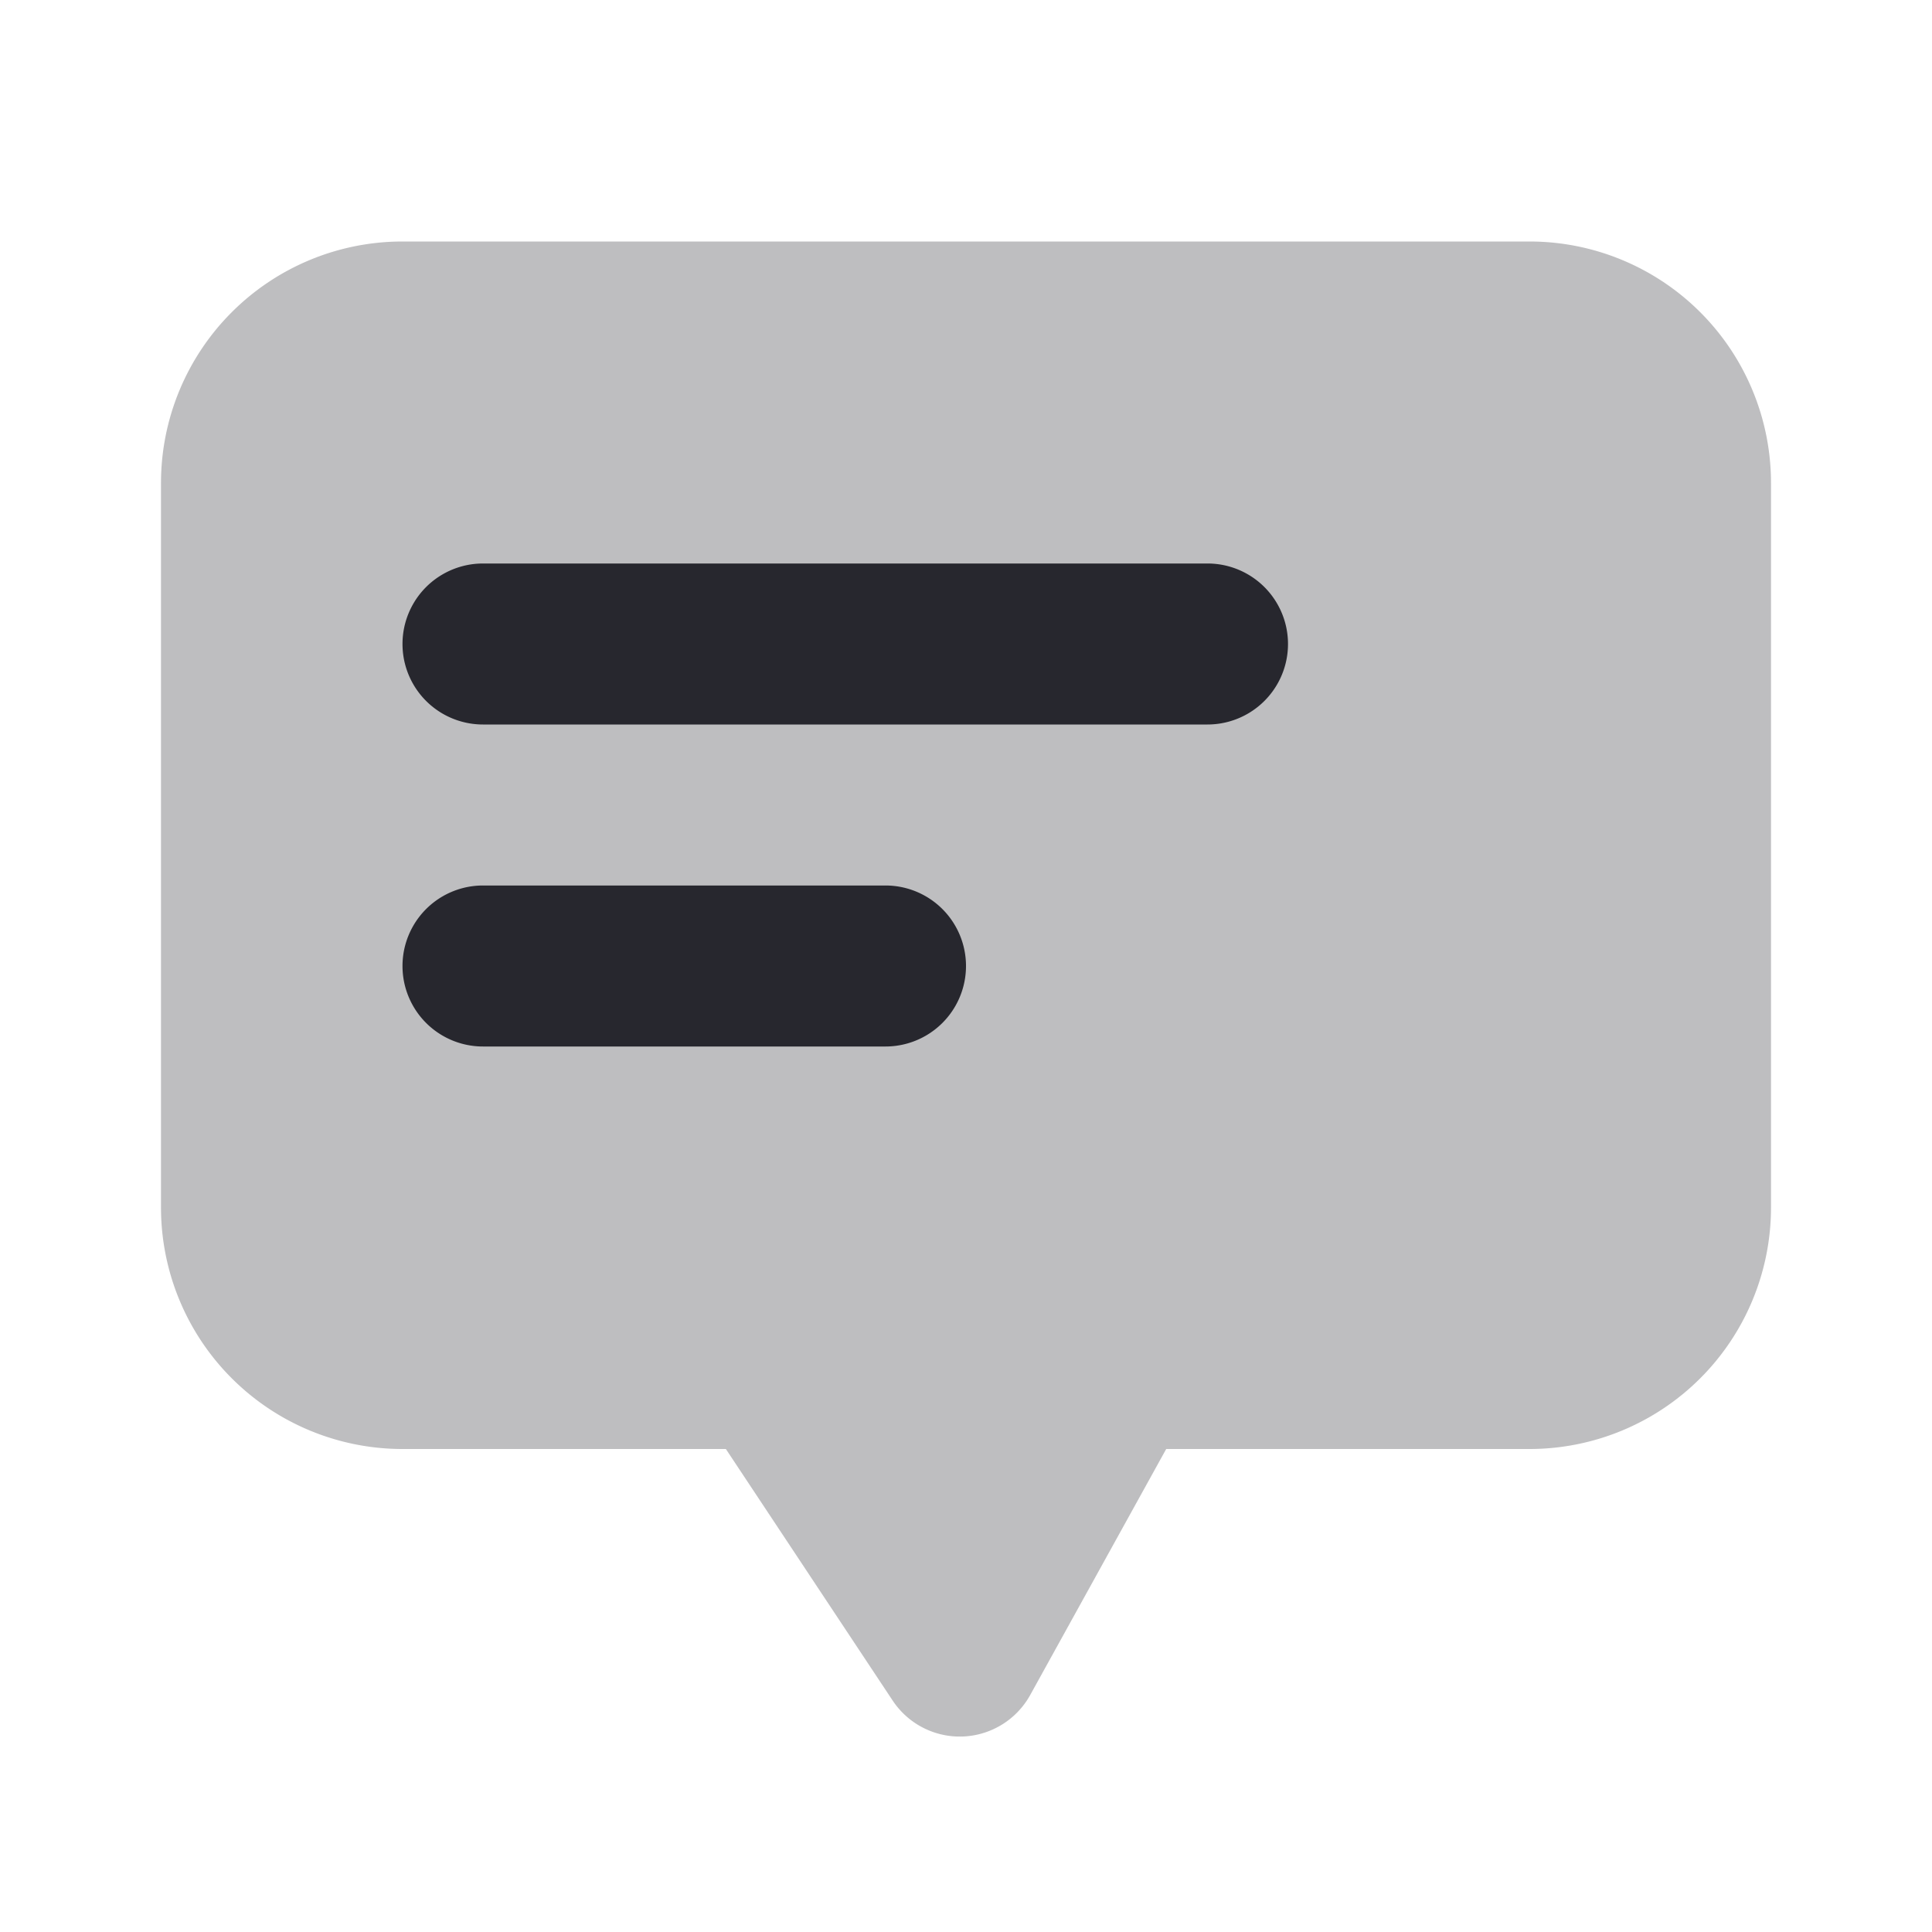<svg xmlns="http://www.w3.org/2000/svg" width="24" height="24" fill="none"><path fill="#27272E" fill-rule="evenodd" d="M5 3a3 3 0 0 0-3 3v9a3 3 0 0 0 3 3h4.017l2.072 3.125a1 1 0 0 0 1.708-.068L14.487 18H19a3 3 0 0 0 3-3V6a3 3 0 0 0-3-3H5z" clip-rule="evenodd" opacity=".3"/><path fill="#27272E" fill-rule="evenodd" d="M6 7h9a1 1 0 1 1 0 2H6a1 1 0 0 1 0-2zm0 4h5a1 1 0 1 1 0 2H6a1 1 0 1 1 0-2z" clip-rule="evenodd"/></svg>